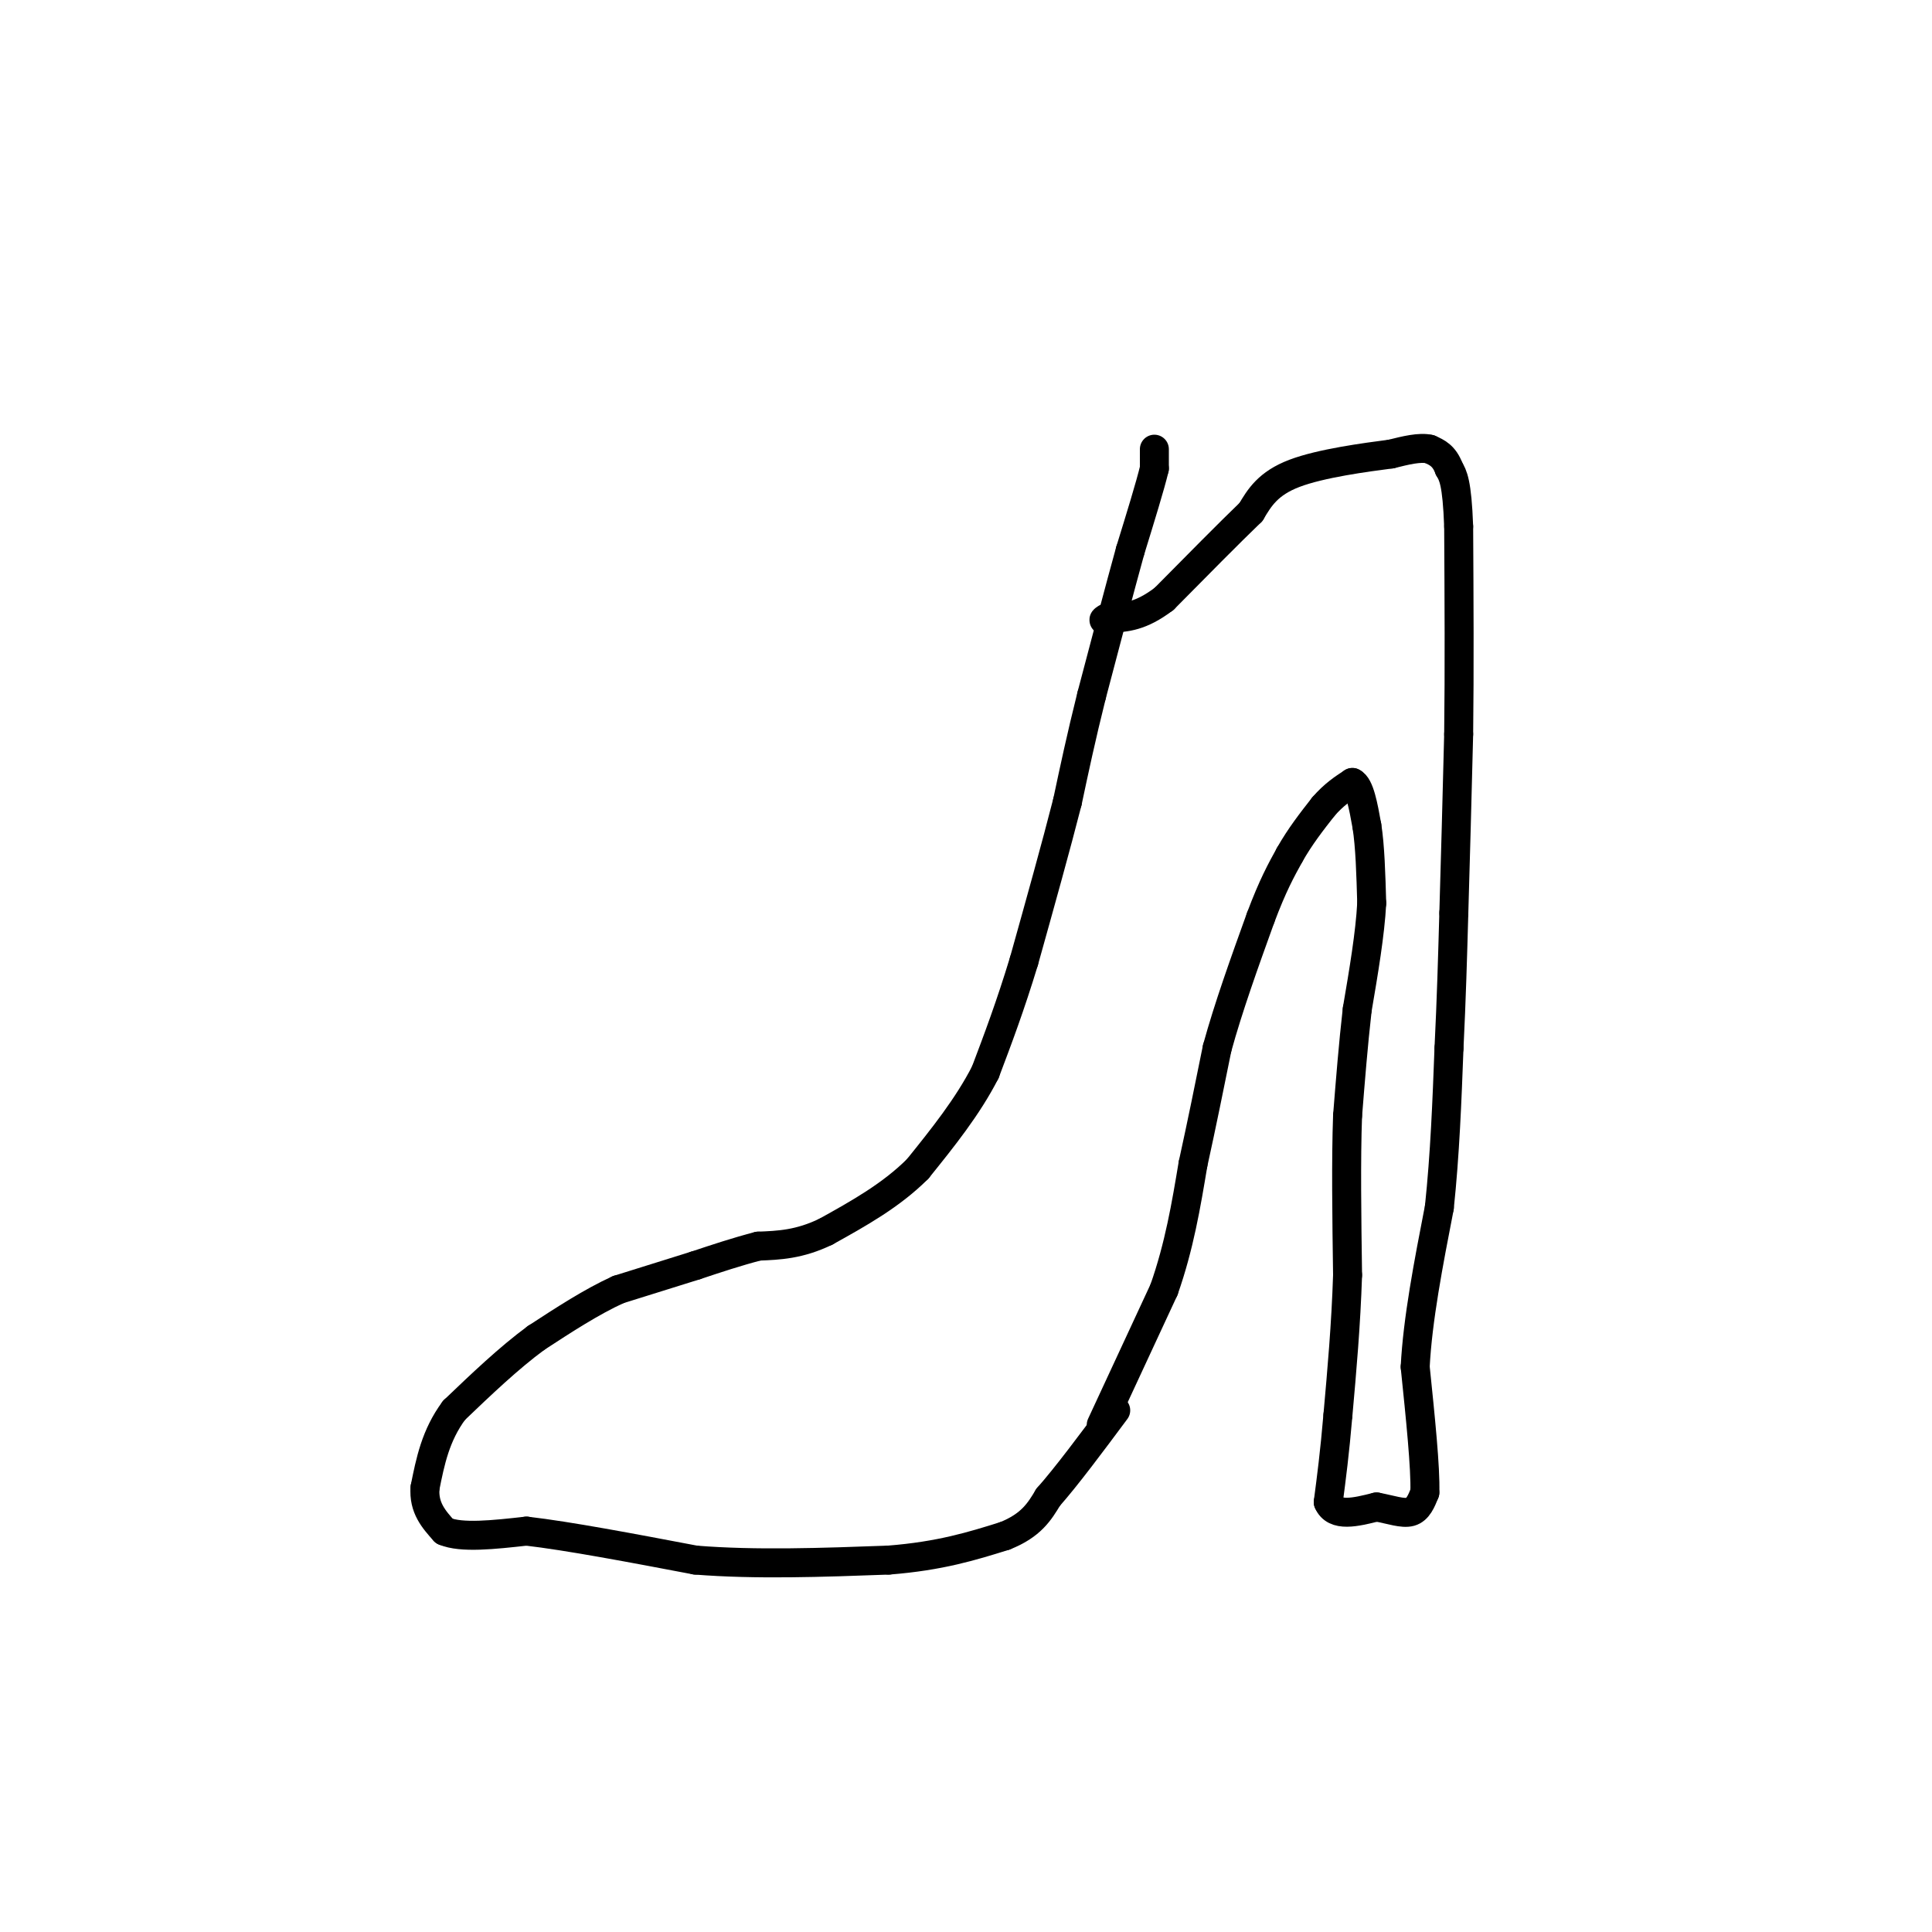 <svg viewBox='0 0 400 400' version='1.1' xmlns='http://www.w3.org/2000/svg' xmlns:xlink='http://www.w3.org/1999/xlink'><g fill='none' stroke='#000000' stroke-width='6' stroke-linecap='round' stroke-linejoin='round'><path d='M239,93c0.000,0.000 0.000,4.000 0,4'/><path d='M239,97c-0.833,3.500 -2.917,10.250 -5,17'/><path d='M234,114c-2.167,7.833 -5.083,18.917 -8,30'/><path d='M226,144c-2.167,8.667 -3.583,15.333 -5,22'/><path d='M221,166c-2.333,9.167 -5.667,21.083 -9,33'/><path d='M212,199c-2.833,9.333 -5.417,16.167 -8,23'/><path d='M204,222c-3.667,7.167 -8.833,13.583 -14,20'/><path d='M190,242c-5.500,5.500 -12.250,9.250 -19,13'/><path d='M171,255c-5.500,2.667 -9.750,2.833 -14,3'/><path d='M157,258c-4.500,1.167 -8.750,2.583 -13,4'/><path d='M144,262c-4.833,1.500 -10.417,3.250 -16,5'/><path d='M128,267c-5.500,2.500 -11.250,6.250 -17,10'/><path d='M111,277c-5.667,4.167 -11.333,9.583 -17,15'/><path d='M94,292c-3.833,5.167 -4.917,10.583 -6,16'/><path d='M88,308c-0.333,4.167 1.833,6.583 4,9'/><path d='M92,317c3.500,1.500 10.250,0.750 17,0'/><path d='M109,317c8.667,1.000 21.833,3.500 35,6'/><path d='M144,323c12.500,1.000 26.250,0.500 40,0'/><path d='M184,323c10.667,-0.833 17.333,-2.917 24,-5'/><path d='M208,318c5.500,-2.167 7.250,-5.083 9,-8'/><path d='M217,310c3.833,-4.333 8.917,-11.167 14,-18'/><path d='M228,295c0.000,0.000 13.000,-28.000 13,-28'/><path d='M241,267c3.167,-9.000 4.583,-17.500 6,-26'/><path d='M247,241c1.833,-8.333 3.417,-16.167 5,-24'/><path d='M252,217c2.333,-8.500 5.667,-17.750 9,-27'/><path d='M261,190c2.500,-6.667 4.250,-9.833 6,-13'/><path d='M267,177c2.167,-3.833 4.583,-6.917 7,-10'/><path d='M274,167c2.167,-2.500 4.083,-3.750 6,-5'/><path d='M280,162c1.500,0.667 2.250,4.833 3,9'/><path d='M283,171c0.667,4.167 0.833,10.083 1,16'/><path d='M284,187c-0.333,6.333 -1.667,14.167 -3,22'/><path d='M281,209c-0.833,7.333 -1.417,14.667 -2,22'/><path d='M279,231c-0.333,9.167 -0.167,21.083 0,33'/><path d='M279,264c-0.333,10.333 -1.167,19.667 -2,29'/><path d='M277,293c-0.667,7.833 -1.333,12.917 -2,18'/><path d='M275,311c1.333,3.167 5.667,2.083 10,1'/><path d='M285,312c2.978,0.556 5.422,1.444 7,1c1.578,-0.444 2.289,-2.222 3,-4'/><path d='M295,309c0.167,-5.000 -0.917,-15.500 -2,-26'/><path d='M293,283c0.500,-9.833 2.750,-21.417 5,-33'/><path d='M298,250c1.167,-11.000 1.583,-22.000 2,-33'/><path d='M300,217c0.500,-10.167 0.750,-19.083 1,-28'/><path d='M301,189c0.333,-10.833 0.667,-23.917 1,-37'/><path d='M302,152c0.167,-13.333 0.083,-28.167 0,-43'/><path d='M302,109c-0.333,-9.167 -1.167,-10.583 -2,-12'/><path d='M300,97c-1.000,-2.667 -2.500,-3.333 -4,-4'/><path d='M296,93c-2.000,-0.500 -5.000,0.250 -8,1'/><path d='M288,94c-5.289,0.689 -14.511,1.911 -20,4c-5.489,2.089 -7.244,5.044 -9,8'/><path d='M259,106c-4.500,4.333 -11.250,11.167 -18,18'/><path d='M241,124c-4.833,3.667 -7.917,3.833 -11,4'/><path d='M230,128c-2.000,0.667 -1.500,0.333 -1,0'/></g>
</svg>